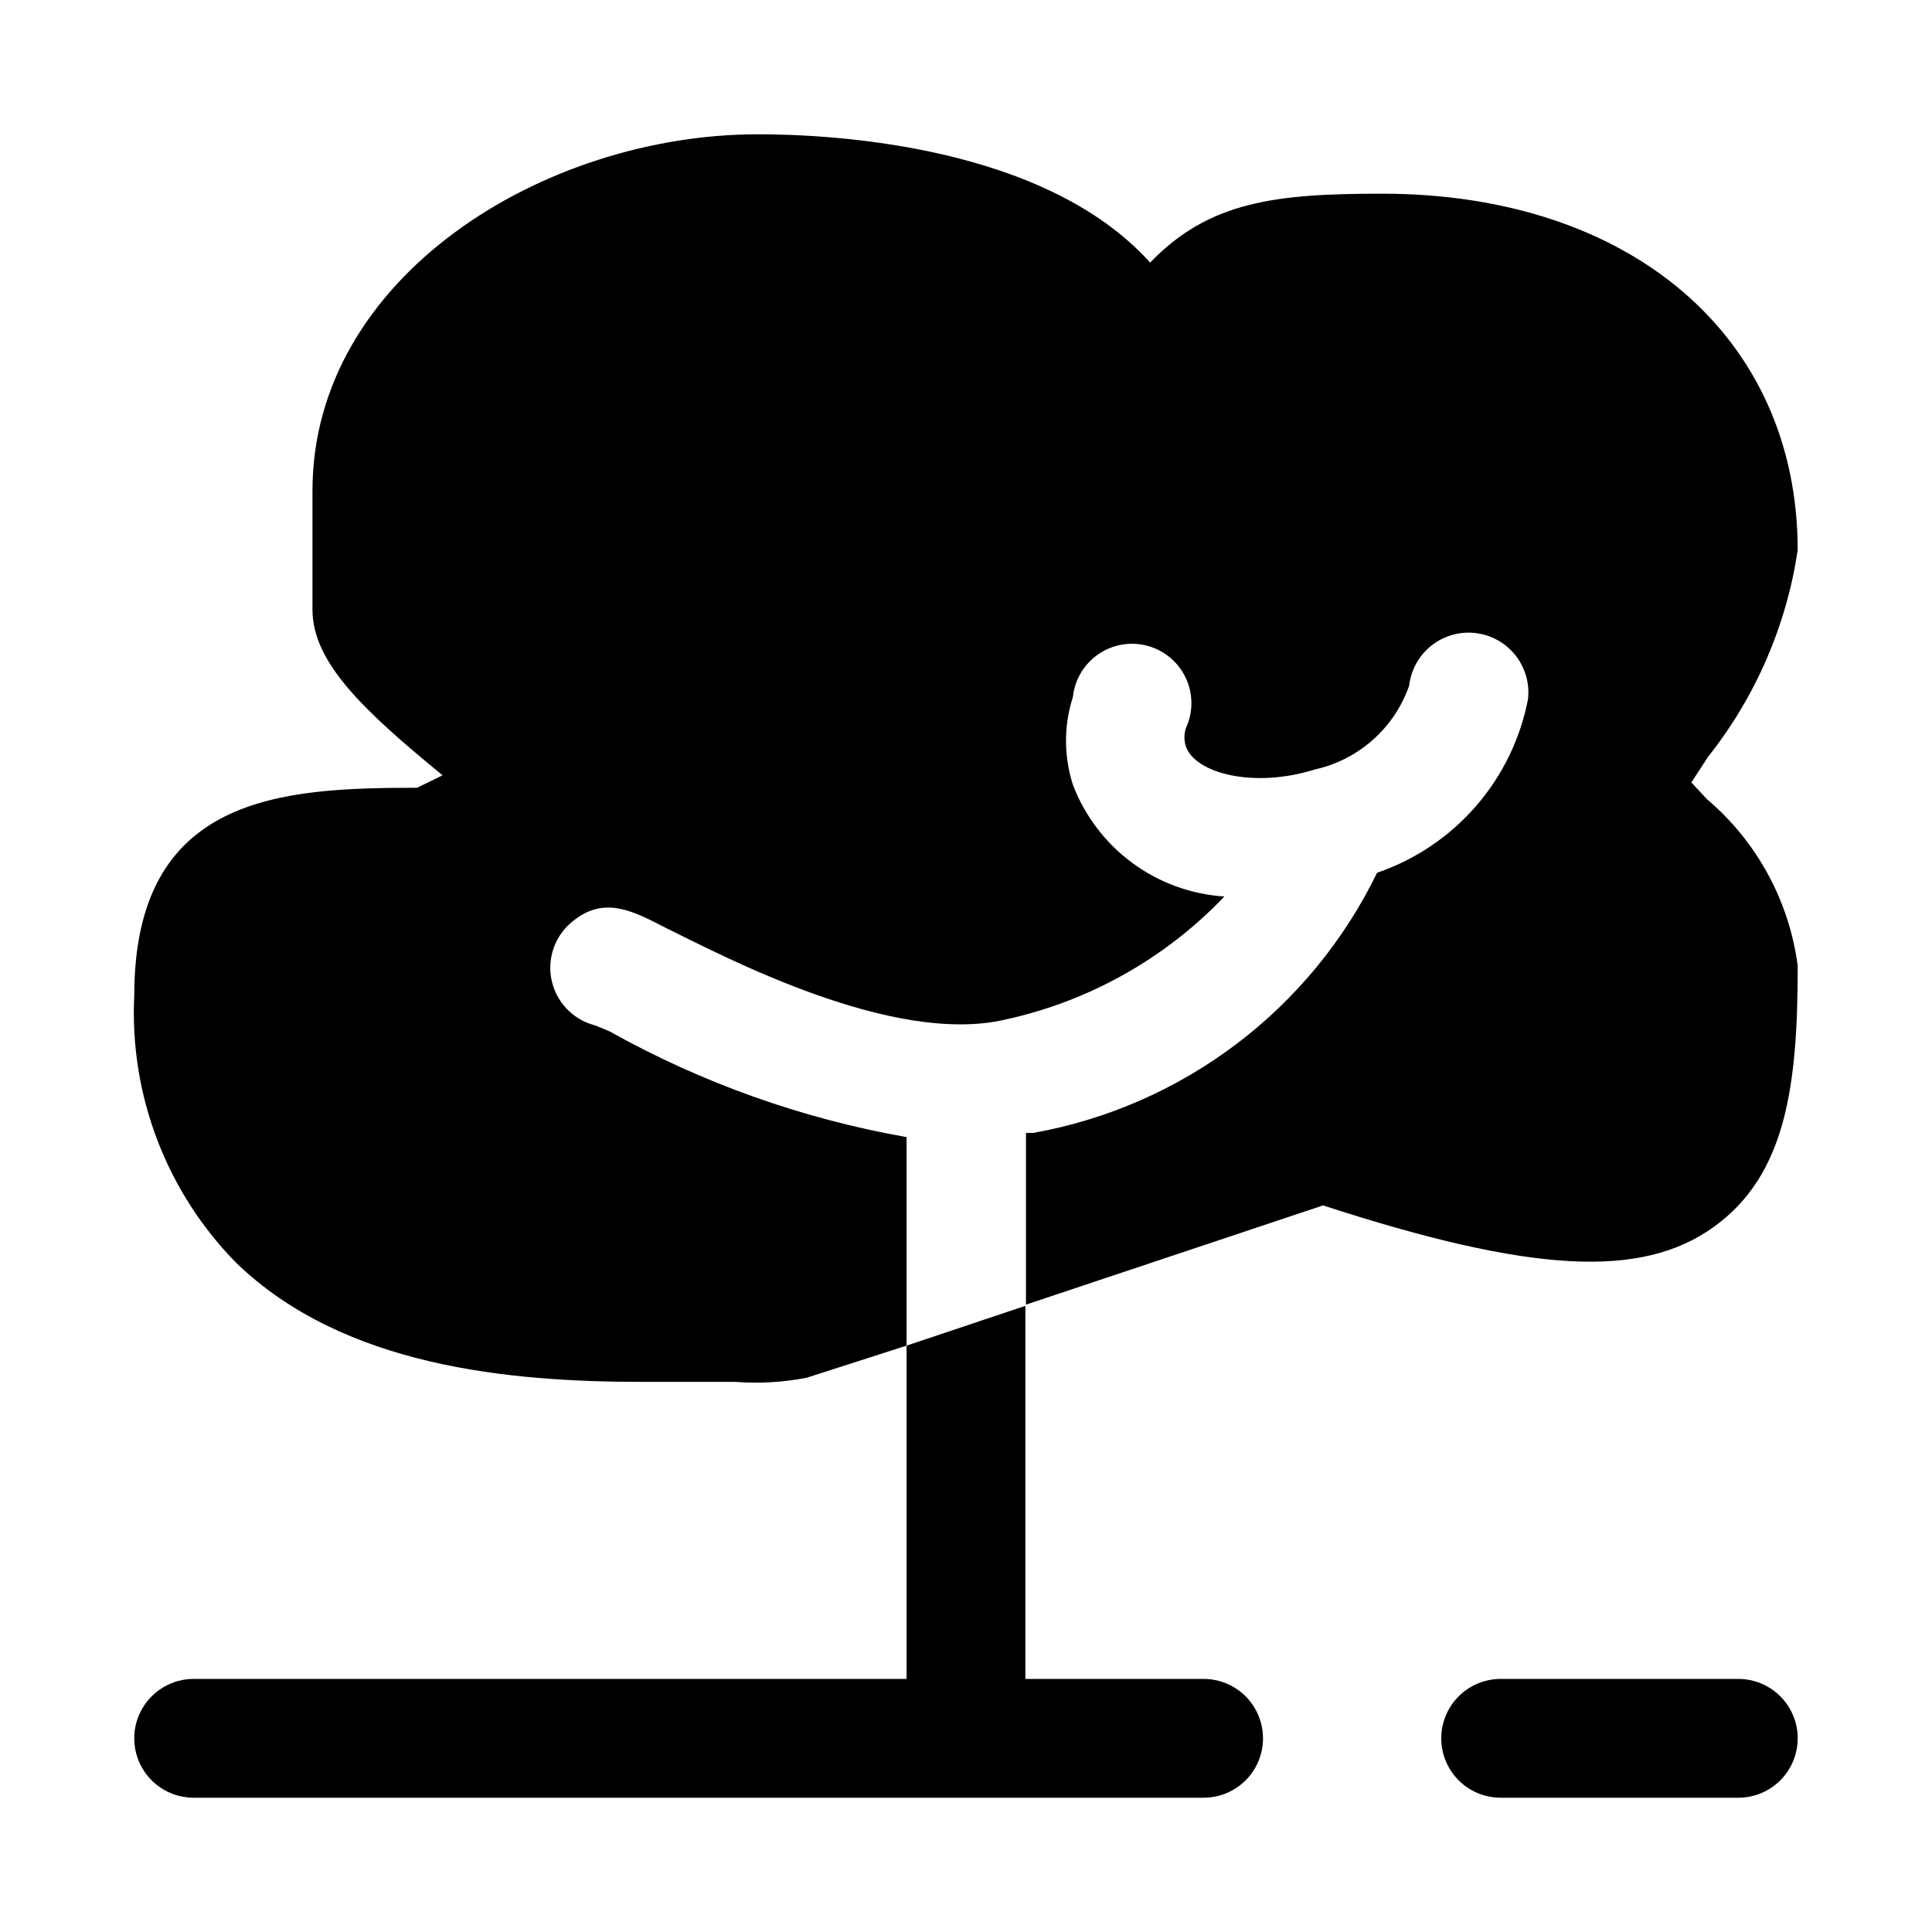 <?xml version="1.0" encoding="UTF-8"?>
<!-- Uploaded to: SVG Repo, www.svgrepo.com, Generator: SVG Repo Mixer Tools -->
<svg fill="#000000" width="800px" height="800px" version="1.1" viewBox="144 144 512 512" xmlns="http://www.w3.org/2000/svg">
 <g>
  <path d="m592.23 351.35 4.41-6.769h-0.004c12.59-15.863 20.789-34.758 23.773-54.789 0-56.52-44.242-94.465-110.21-94.465-28.184 0-45.816 2.047-61.402 18.262-28.023-31.172-84.387-34.004-103.91-34.004-56.992 0-118.08 37.941-118.08 94.465v31.488c0 14.012 13.539 26.766 34.48 43.926l-6.769 3.305c-35.895 0-74.941 1.891-74.941 55.105-1.266 26.363 8.551 52.051 27.078 70.848 28.496 27.551 72.578 31.488 107.53 31.488h24.719c6.32 0.488 12.676 0.117 18.895-1.102l26.449-8.504v-55.262c-27.625-4.863-54.234-14.336-78.719-28.023l-3.781-1.574c-3.836-0.961-7.172-3.336-9.34-6.644-2.168-3.312-3.012-7.316-2.359-11.219 0.652-3.906 2.75-7.418 5.875-9.848 8.188-6.613 15.742-2.676 24.246 1.73 15.742 7.715 60.457 31.488 90.371 24.402v0.004c22.129-4.848 42.305-16.195 57.938-32.59-8.824-0.566-17.301-3.656-24.418-8.906-7.117-5.246-12.578-12.43-15.73-20.691-2.441-7.574-2.441-15.727 0-23.301 0.492-4.606 2.984-8.762 6.816-11.359 3.828-2.602 8.613-3.383 13.07-2.141 4.461 1.246 8.148 4.391 10.078 8.598 1.934 4.207 1.914 9.051-0.051 13.246-0.473 1.539-0.473 3.184 0 4.723 2.363 7.086 17.789 11.336 34.32 6.141h0.004c11.57-2.606 20.977-11 24.875-22.199 0.648-5.625 4.246-10.477 9.441-12.73 5.191-2.254 11.195-1.562 15.742 1.812 4.547 3.371 6.953 8.914 6.305 14.539-2.027 10.504-6.797 20.285-13.816 28.359-7.023 8.074-16.051 14.148-26.172 17.613-17.609 36.242-51.492 61.875-91.16 68.957h-1.891v45.5l78.719-26.293c55.262 17.949 84.387 19.523 103.6 5.668 19.207-13.852 22.199-37.625 22.199-69.113-2.238-17.234-10.828-33.012-24.086-44.242z"/>
  <path d="m604.67 588.93h-62.977c-5.625 0-10.824 3.004-13.637 7.875-2.812 4.871-2.812 10.871 0 15.742 2.812 4.871 8.012 7.871 13.637 7.871h62.977c5.625 0 10.82-3 13.633-7.871 2.812-4.871 2.812-10.871 0-15.742-2.812-4.871-8.008-7.875-13.633-7.875z"/>
  <path d="m384.25 588.93h-188.93c-5.625 0-10.82 3.004-13.633 7.875-2.812 4.871-2.812 10.871 0 15.742 2.812 4.871 8.008 7.871 13.633 7.871h267.65c5.621 0 10.82-3 13.633-7.871 2.812-4.871 2.812-10.871 0-15.742-2.812-4.871-8.012-7.875-13.633-7.875h-47.234v-98.871l-31.488 10.547z"/>
 </g>
</svg>